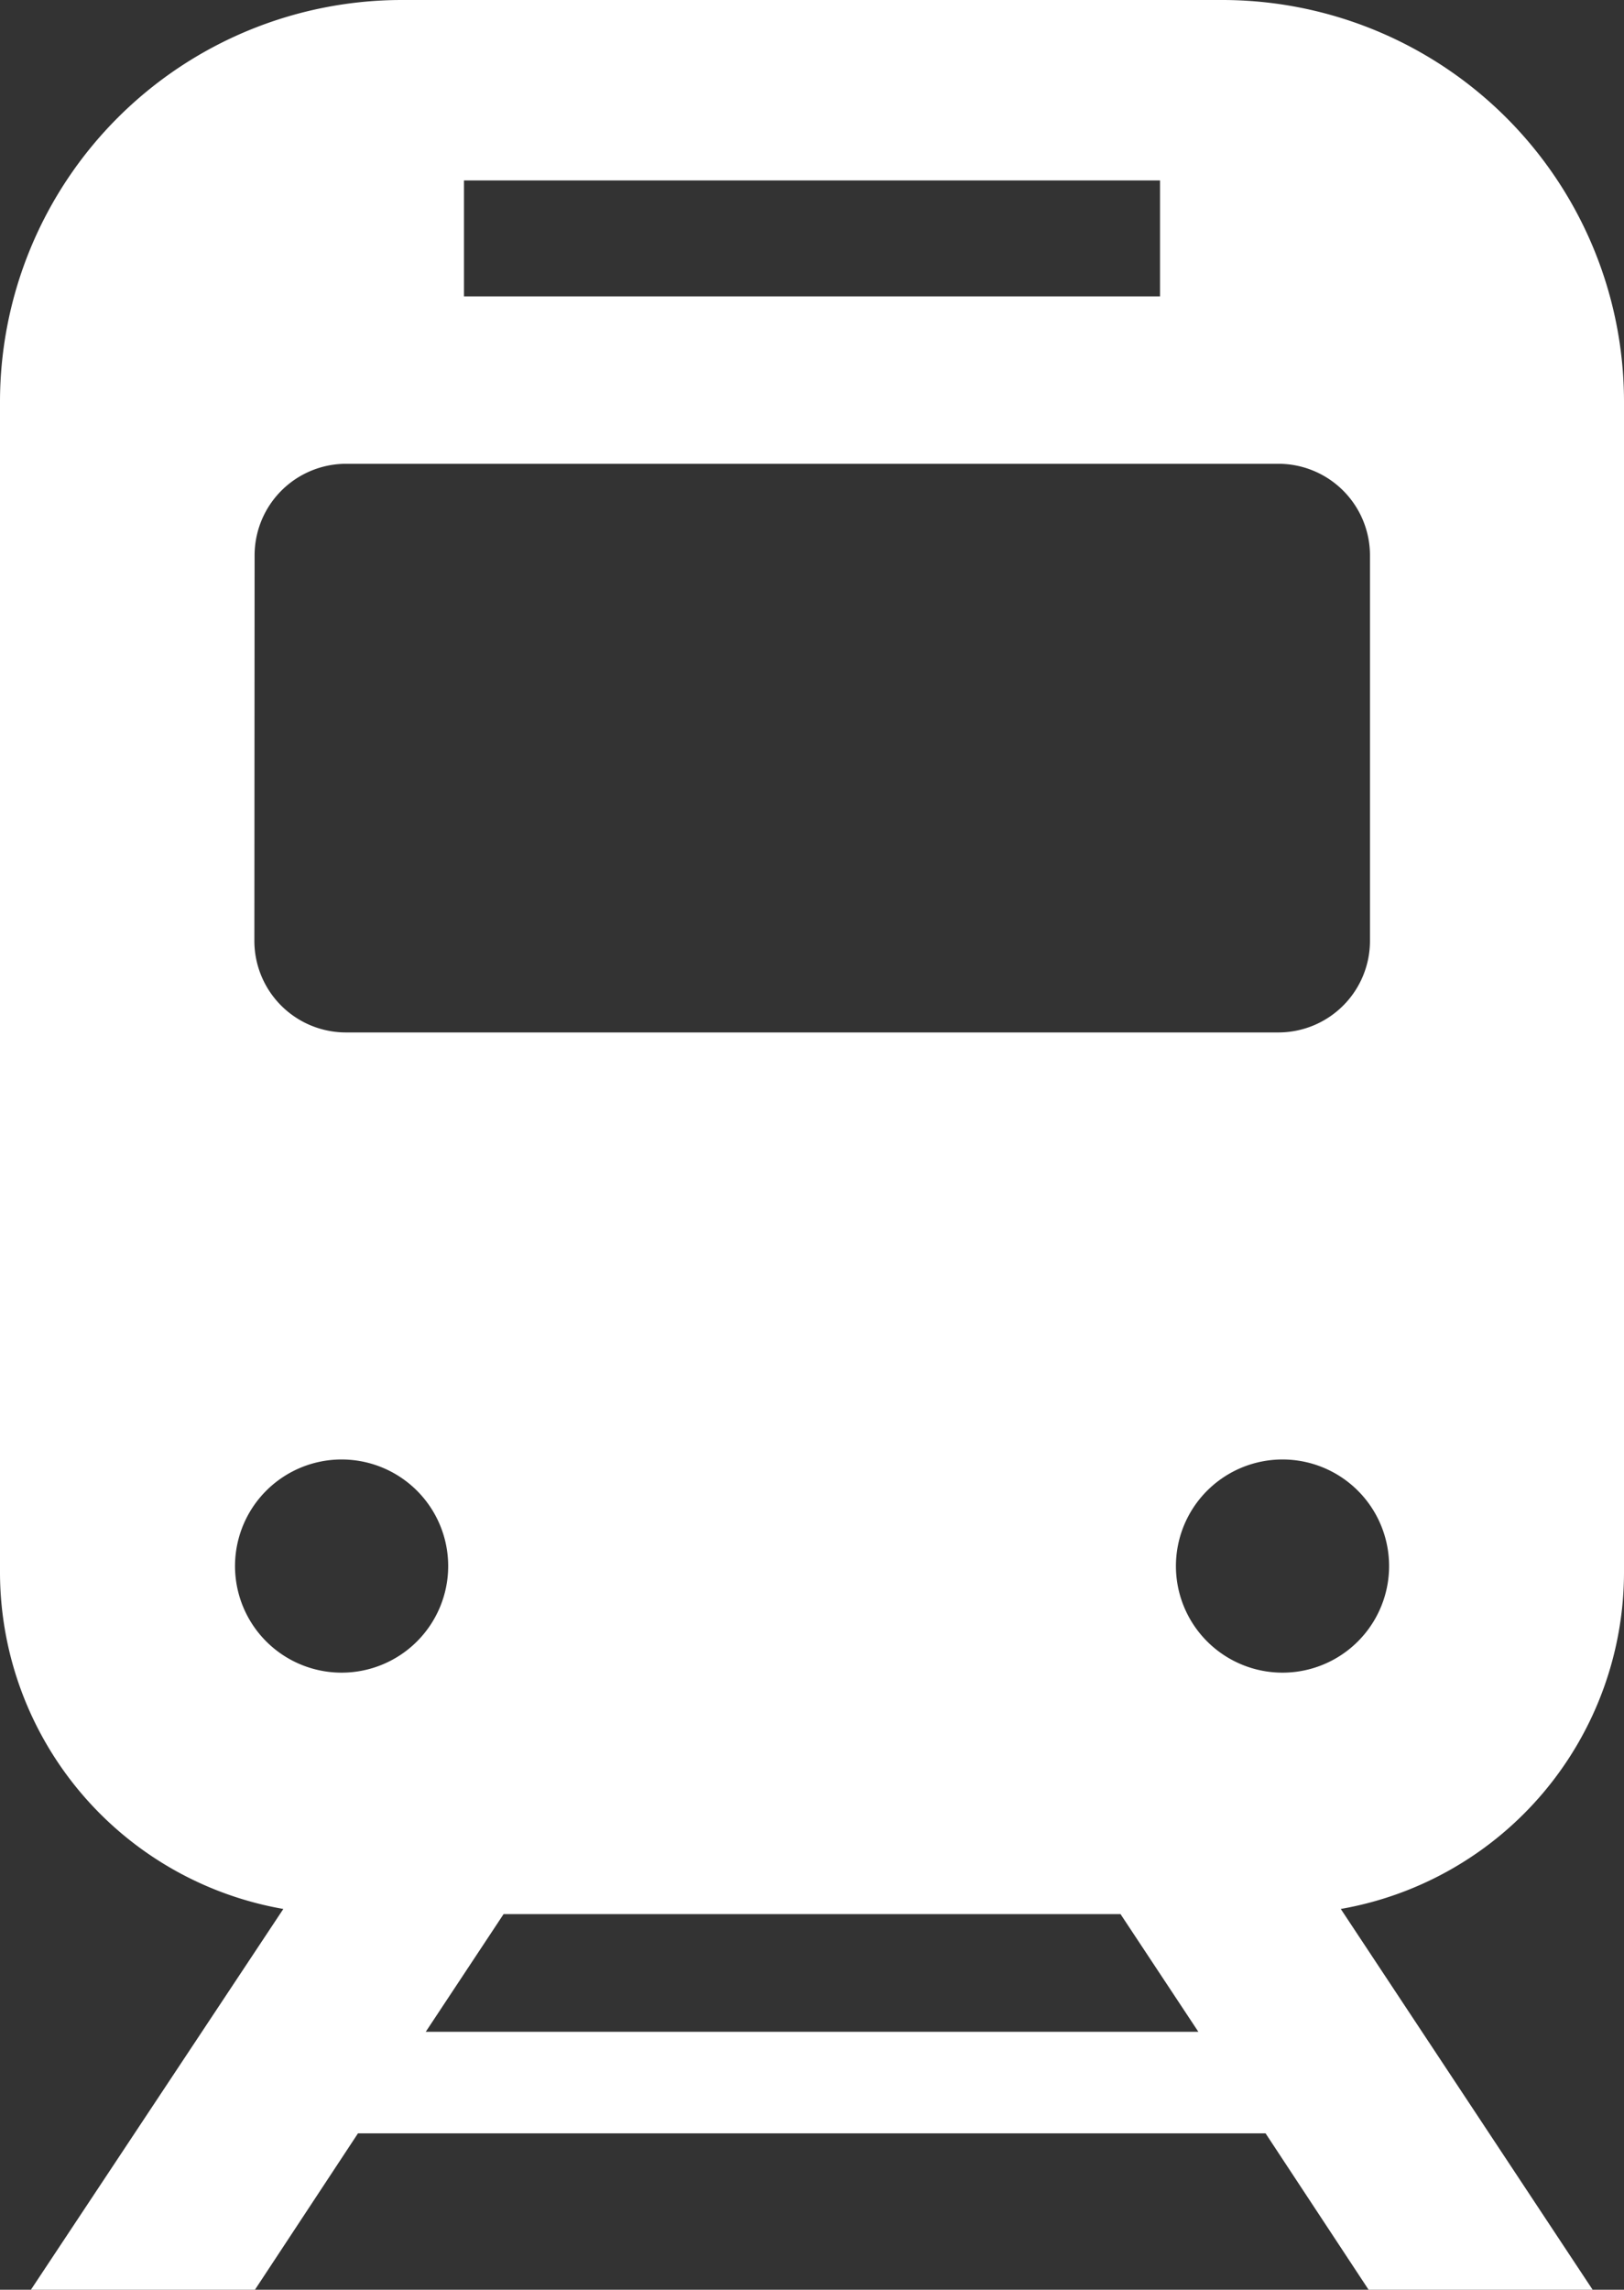 <svg xmlns="http://www.w3.org/2000/svg" width="14.186" height="20" viewBox="0 0 14.186 20">
  <rect x="0" y="0" width="14.186" height="20" fill="#333333" stroke="none"/>
  <path id="icon-station" d="M88.611,13.736V3.51A3.51,3.51,0,0,0,85.1,0H77.935a3.511,3.511,0,0,0-3.51,3.51V13.736A2.988,2.988,0,0,0,76.9,16.674L74.695,20h1.957l.9-1.366H85.48l.9,1.366h1.957l-2.2-3.326A2.988,2.988,0,0,0,88.611,13.736ZM78.478,1.576h6.08V2.589h-6.08ZM76.649,4.851a.8.8,0,0,1,.8-.8h8.143a.8.8,0,0,1,.8.8V8.218a.8.8,0,0,1-.8.8H77.447a.8.8,0,0,1-.8-.8Zm.76,9.759a.931.931,0,1,1,.931-.93A.931.931,0,0,1,77.409,14.61Zm.735,3.137.68-1.028h5.389l.68,1.028Zm7.484-3.137a.931.931,0,1,1,.931-.93A.931.931,0,0,1,85.627,14.61Z" transform="translate(-74.425)" fill="#fff"/>
</svg>
